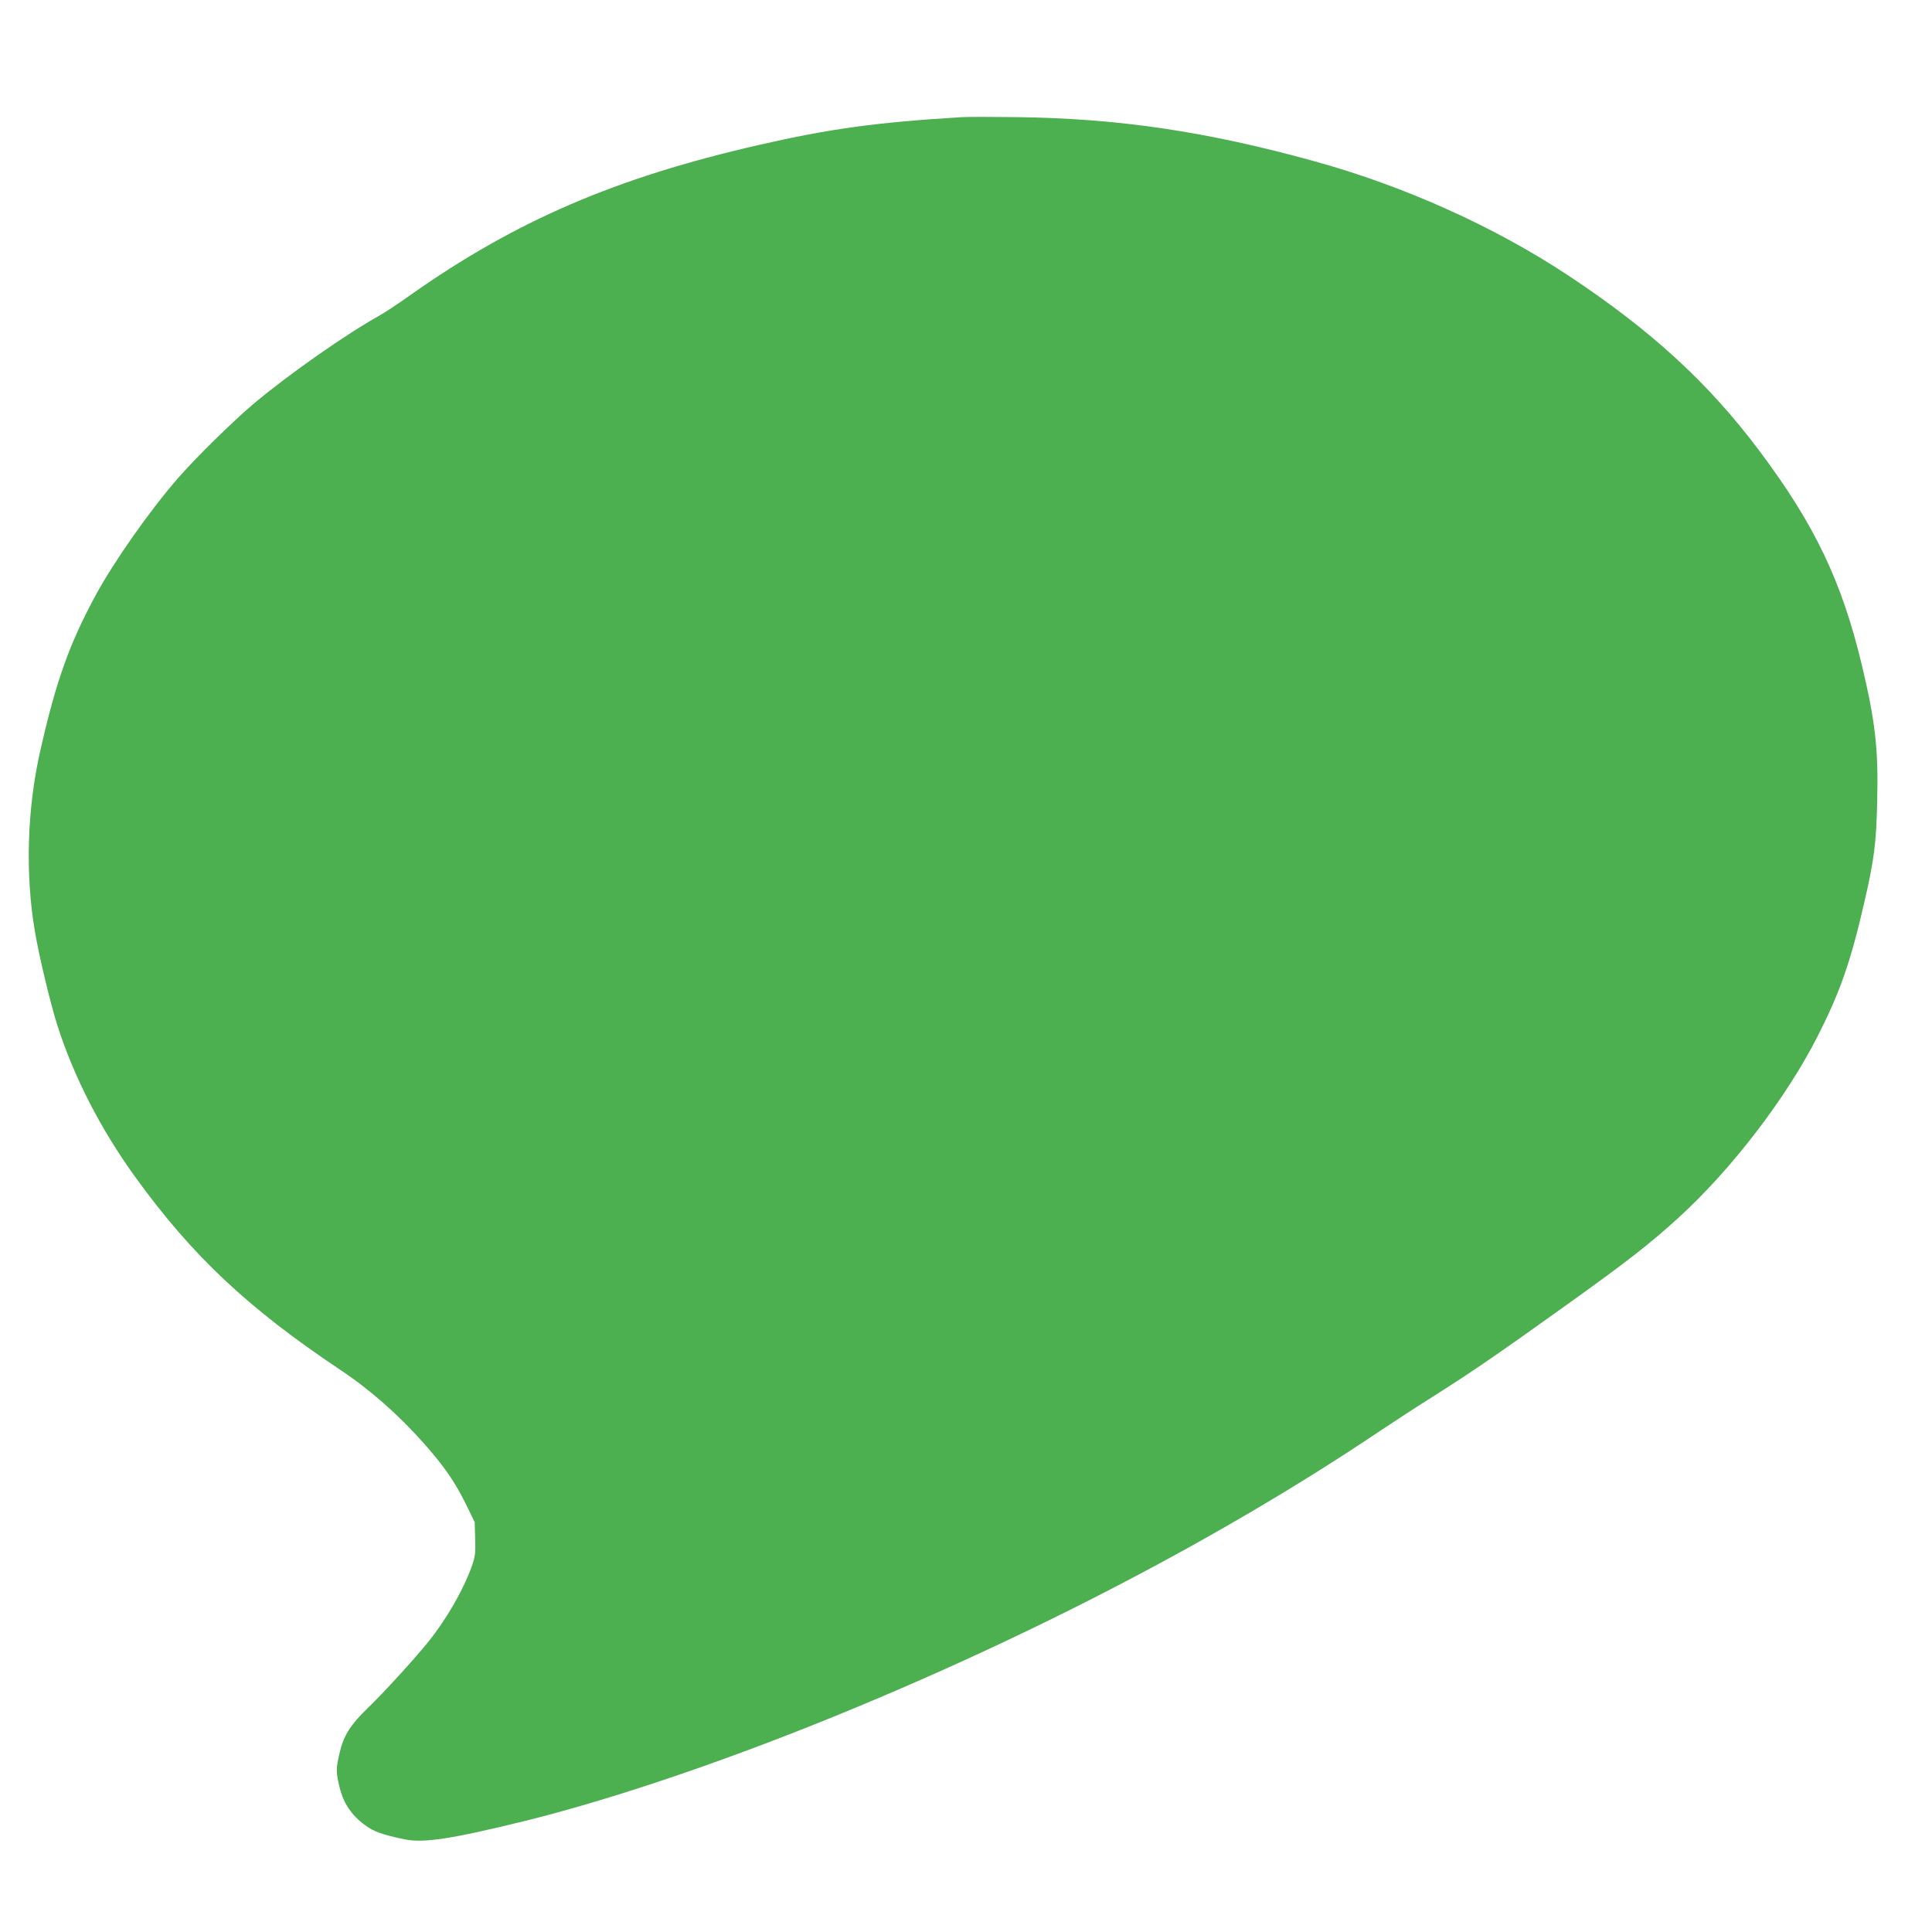 <?xml version="1.0" standalone="no"?>
<!DOCTYPE svg PUBLIC "-//W3C//DTD SVG 20010904//EN"
 "http://www.w3.org/TR/2001/REC-SVG-20010904/DTD/svg10.dtd">
<svg version="1.0" xmlns="http://www.w3.org/2000/svg"
 width="1280pt" height="1280pt" viewBox="0 0 1280 1280"
 preserveAspectRatio="xMidYMid meet">
<g transform="translate(0,1280) scale(0.1,-0.1)"
fill="#4caf50" stroke="none">
<path d="M6375 12024 c-564 -34 -874 -76 -1350 -185 -945 -216 -1609 -502
-2305 -993 -80 -57 -172 -118 -205 -136 -224 -125 -591 -382 -830 -581 -135
-113 -396 -369 -512 -504 -186 -215 -421 -550 -540 -770 -174 -321 -264 -575
-367 -1033 -87 -384 -99 -816 -35 -1192 27 -162 104 -483 150 -626 108 -338
287 -687 515 -1002 378 -523 748 -870 1359 -1278 193 -128 384 -296 550 -483
137 -155 206 -254 279 -401 l61 -125 3 -108 c3 -98 1 -117 -23 -186 -57 -158
-168 -351 -291 -503 -95 -117 -299 -340 -401 -438 -110 -106 -157 -180 -182
-289 -26 -110 -26 -131 0 -237 26 -103 79 -181 166 -245 59 -44 115 -64 263
-95 127 -26 309 2 795 121 561 139 1270 377 1995 670 1353 547 2630 1213 3675
1916 88 59 243 160 345 224 255 161 433 283 874 599 413 295 566 415 753 585
355 323 719 798 928 1211 147 290 216 489 304 871 68 292 82 403 88 685 8 346
-13 525 -102 899 -133 555 -313 931 -680 1420 -337 449 -715 796 -1265 1160
-488 323 -1083 591 -1679 756 -715 198 -1304 285 -1976 293 -165 2 -327 2
-360 0z"/>
</g>
</svg>
